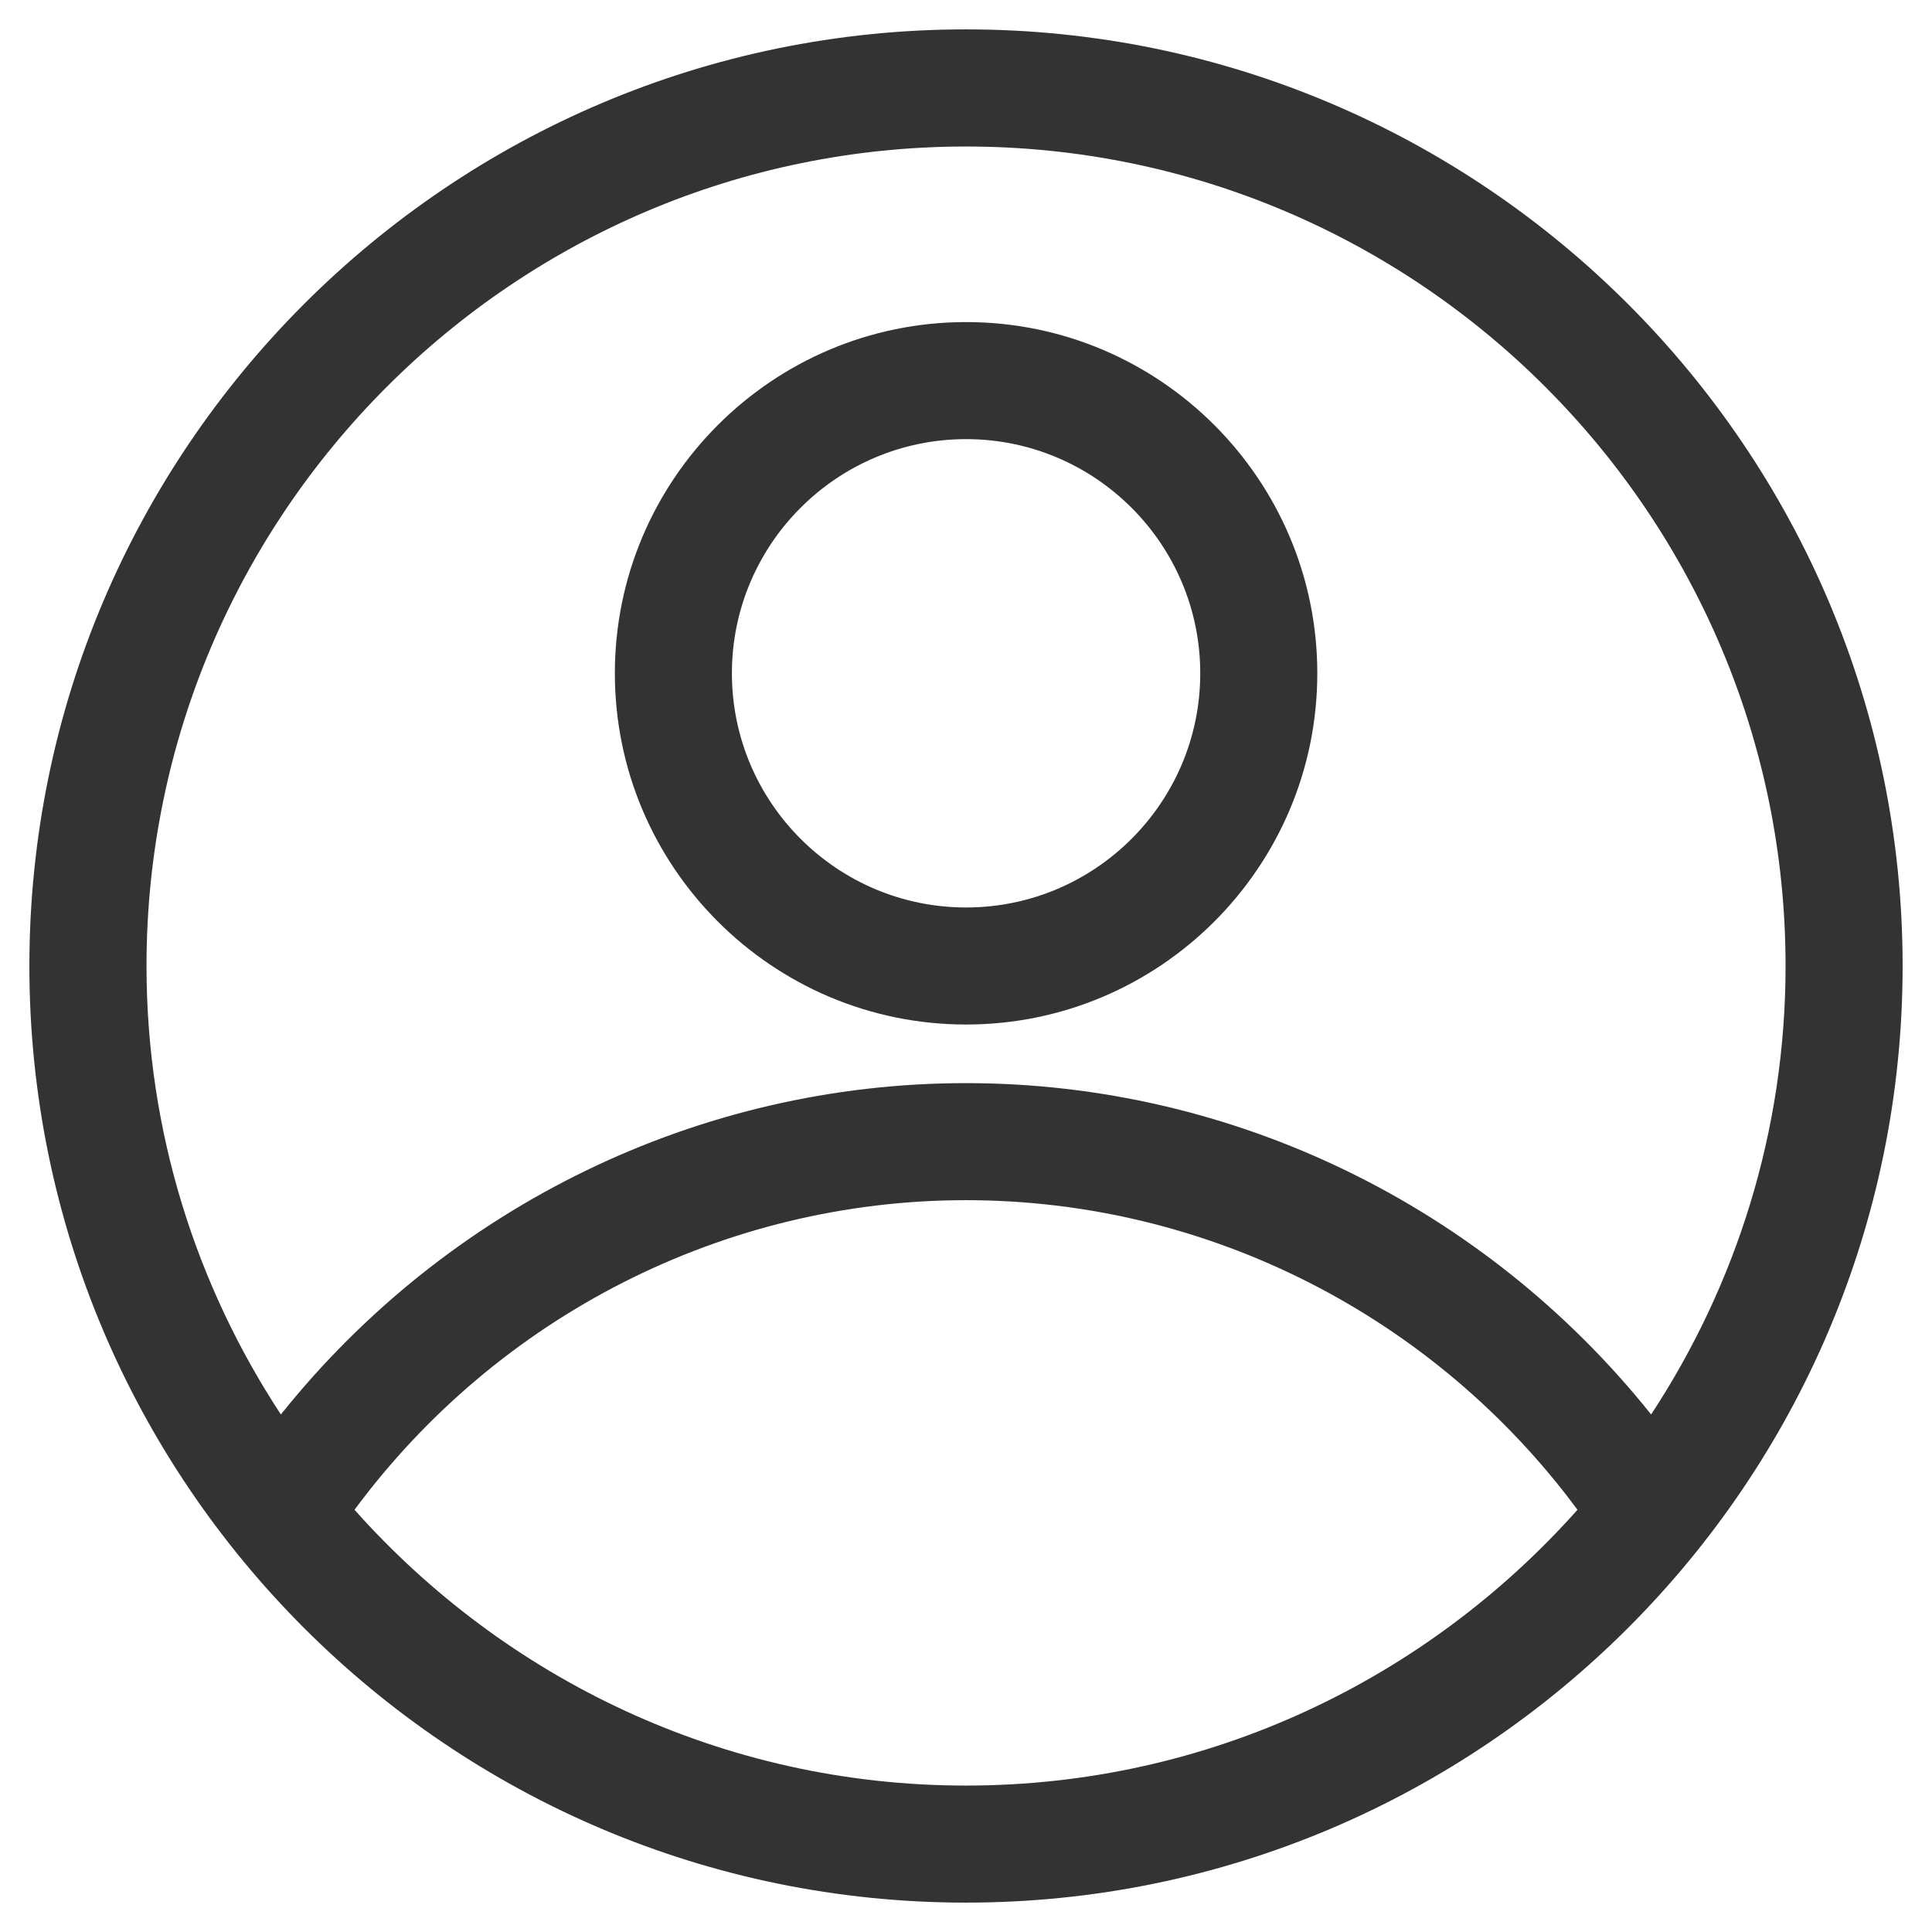 <?xml version="1.0" encoding="UTF-8"?> <svg xmlns="http://www.w3.org/2000/svg" width="24" height="24" viewBox="0 0 24 24" fill="none"><path d="M12.001 12.727C14.407 12.727 16.364 10.77 16.364 8.364C16.364 5.958 14.407 4.001 12.001 4.001C9.595 4.001 7.638 5.958 7.638 8.364C7.638 10.77 9.595 12.727 12.001 12.727ZM12.001 5.455C13.605 5.455 14.91 6.76 14.91 8.364C14.91 9.968 13.605 11.273 12.001 11.273C10.397 11.273 9.092 9.968 9.092 8.364C9.092 6.76 10.397 5.455 12.001 5.455Z" fill="#333"></path><path d="M12 0.365C5.585 0.365 0.365 5.585 0.365 12C0.365 18.416 5.585 23.635 12 23.635C18.416 23.635 23.635 18.416 23.635 12C23.635 5.585 18.416 0.365 12 0.365ZM12 1.82C17.614 1.82 22.181 6.387 22.181 12C22.181 14.056 21.563 15.969 20.511 17.571C18.448 14.99 15.326 13.455 12 13.455C8.675 13.455 5.553 14.99 3.489 17.571C2.437 15.969 1.82 14.056 1.82 12C1.82 6.387 6.387 1.82 12 1.82ZM12 22.181C8.98 22.181 6.27 20.851 4.404 18.755C6.186 16.347 9 14.909 12 14.909C15.001 14.909 17.815 16.347 19.596 18.755C17.73 20.851 15.021 22.181 12 22.181Z" fill="#333"></path></svg> 